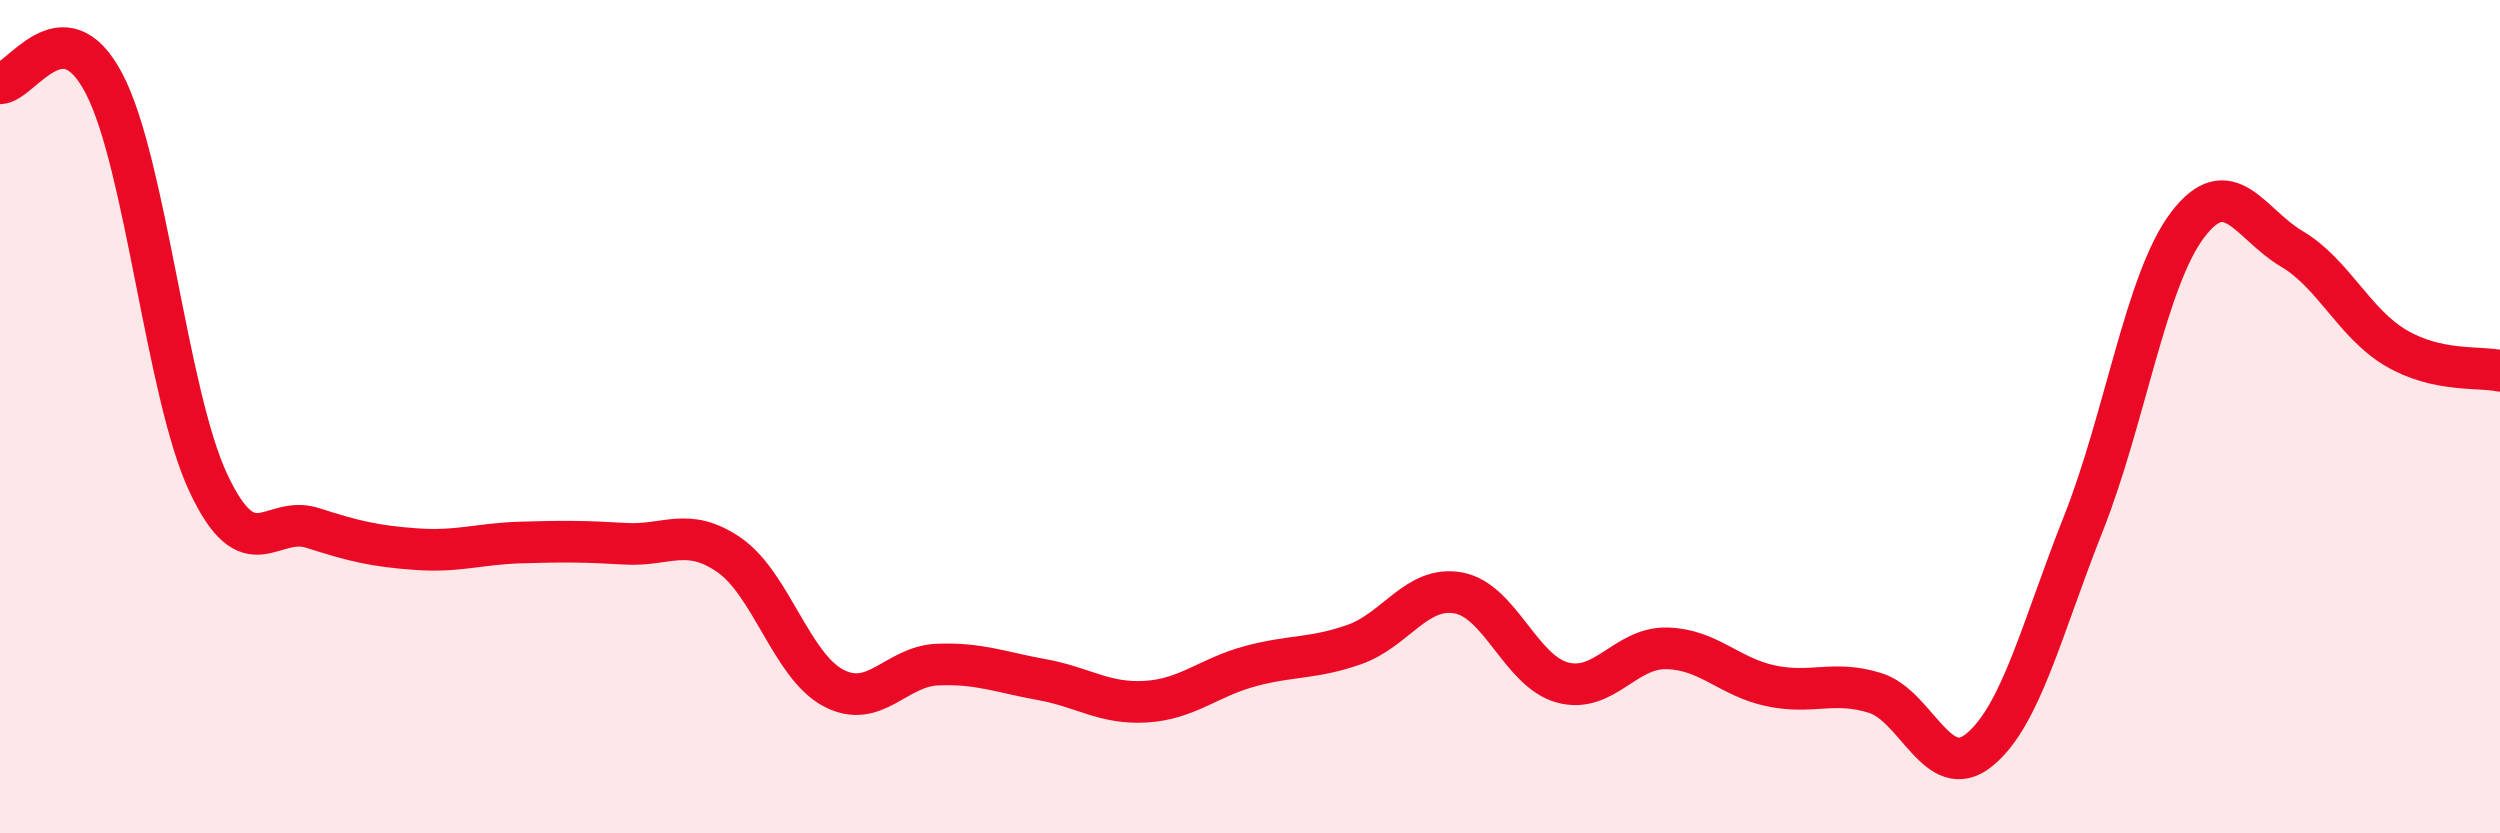 
    <svg width="60" height="20" viewBox="0 0 60 20" xmlns="http://www.w3.org/2000/svg">
      <path
        d="M 0,2 C 0.5,2 1.5,0.09 2.5,2.01 C 3.5,3.93 4,9.46 5,11.59 C 6,13.72 6.5,12.35 7.5,12.67 C 8.5,12.99 9,13.11 10,13.18 C 11,13.25 11.5,13.05 12.5,13.02 C 13.5,12.99 14,12.99 15,13.05 C 16,13.11 16.5,12.63 17.5,13.32 C 18.5,14.01 19,15.98 20,16.51 C 21,17.04 21.5,15.99 22.5,15.95 C 23.5,15.91 24,16.13 25,16.31 C 26,16.49 26.5,16.9 27.5,16.84 C 28.5,16.78 29,16.26 30,15.99 C 31,15.72 31.5,15.82 32.5,15.47 C 33.5,15.12 34,14.05 35,14.23 C 36,14.41 36.5,16.11 37.5,16.38 C 38.5,16.65 39,15.54 40,15.56 C 41,15.58 41.5,16.25 42.5,16.46 C 43.5,16.67 44,16.32 45,16.63 C 46,16.94 46.5,18.81 47.5,18 C 48.5,17.19 49,15.09 50,12.57 C 51,10.05 51.5,6.72 52.5,5.4 C 53.5,4.08 54,5.38 55,5.97 C 56,6.56 56.5,7.76 57.5,8.35 C 58.5,8.94 59.5,8.79 60,8.9L60 20L0 20Z"
        fill="#EB0A25"
        opacity="0.1"
        stroke-linecap="round"
        stroke-linejoin="round"
      />
      <path
        d="M 0,2 C 0.5,2 1.5,0.09 2.5,2.01 C 3.5,3.93 4,9.46 5,11.59 C 6,13.72 6.5,12.35 7.5,12.67 C 8.5,12.99 9,13.11 10,13.18 C 11,13.25 11.5,13.05 12.5,13.02 C 13.5,12.99 14,12.99 15,13.05 C 16,13.11 16.5,12.63 17.5,13.32 C 18.5,14.01 19,15.98 20,16.51 C 21,17.04 21.5,15.99 22.5,15.95 C 23.5,15.91 24,16.13 25,16.31 C 26,16.49 26.5,16.9 27.5,16.84 C 28.5,16.78 29,16.26 30,15.99 C 31,15.72 31.5,15.82 32.5,15.47 C 33.5,15.12 34,14.05 35,14.23 C 36,14.41 36.5,16.11 37.5,16.38 C 38.5,16.65 39,15.54 40,15.56 C 41,15.58 41.5,16.25 42.5,16.46 C 43.5,16.67 44,16.32 45,16.63 C 46,16.94 46.5,18.81 47.5,18 C 48.5,17.19 49,15.09 50,12.57 C 51,10.05 51.5,6.72 52.5,5.4 C 53.5,4.08 54,5.38 55,5.97 C 56,6.56 56.5,7.76 57.5,8.35 C 58.5,8.94 59.5,8.79 60,8.9"
        stroke="#EB0A25"
        stroke-width="1"
        fill="none"
        stroke-linecap="round"
        stroke-linejoin="round"
      />
    </svg>
  